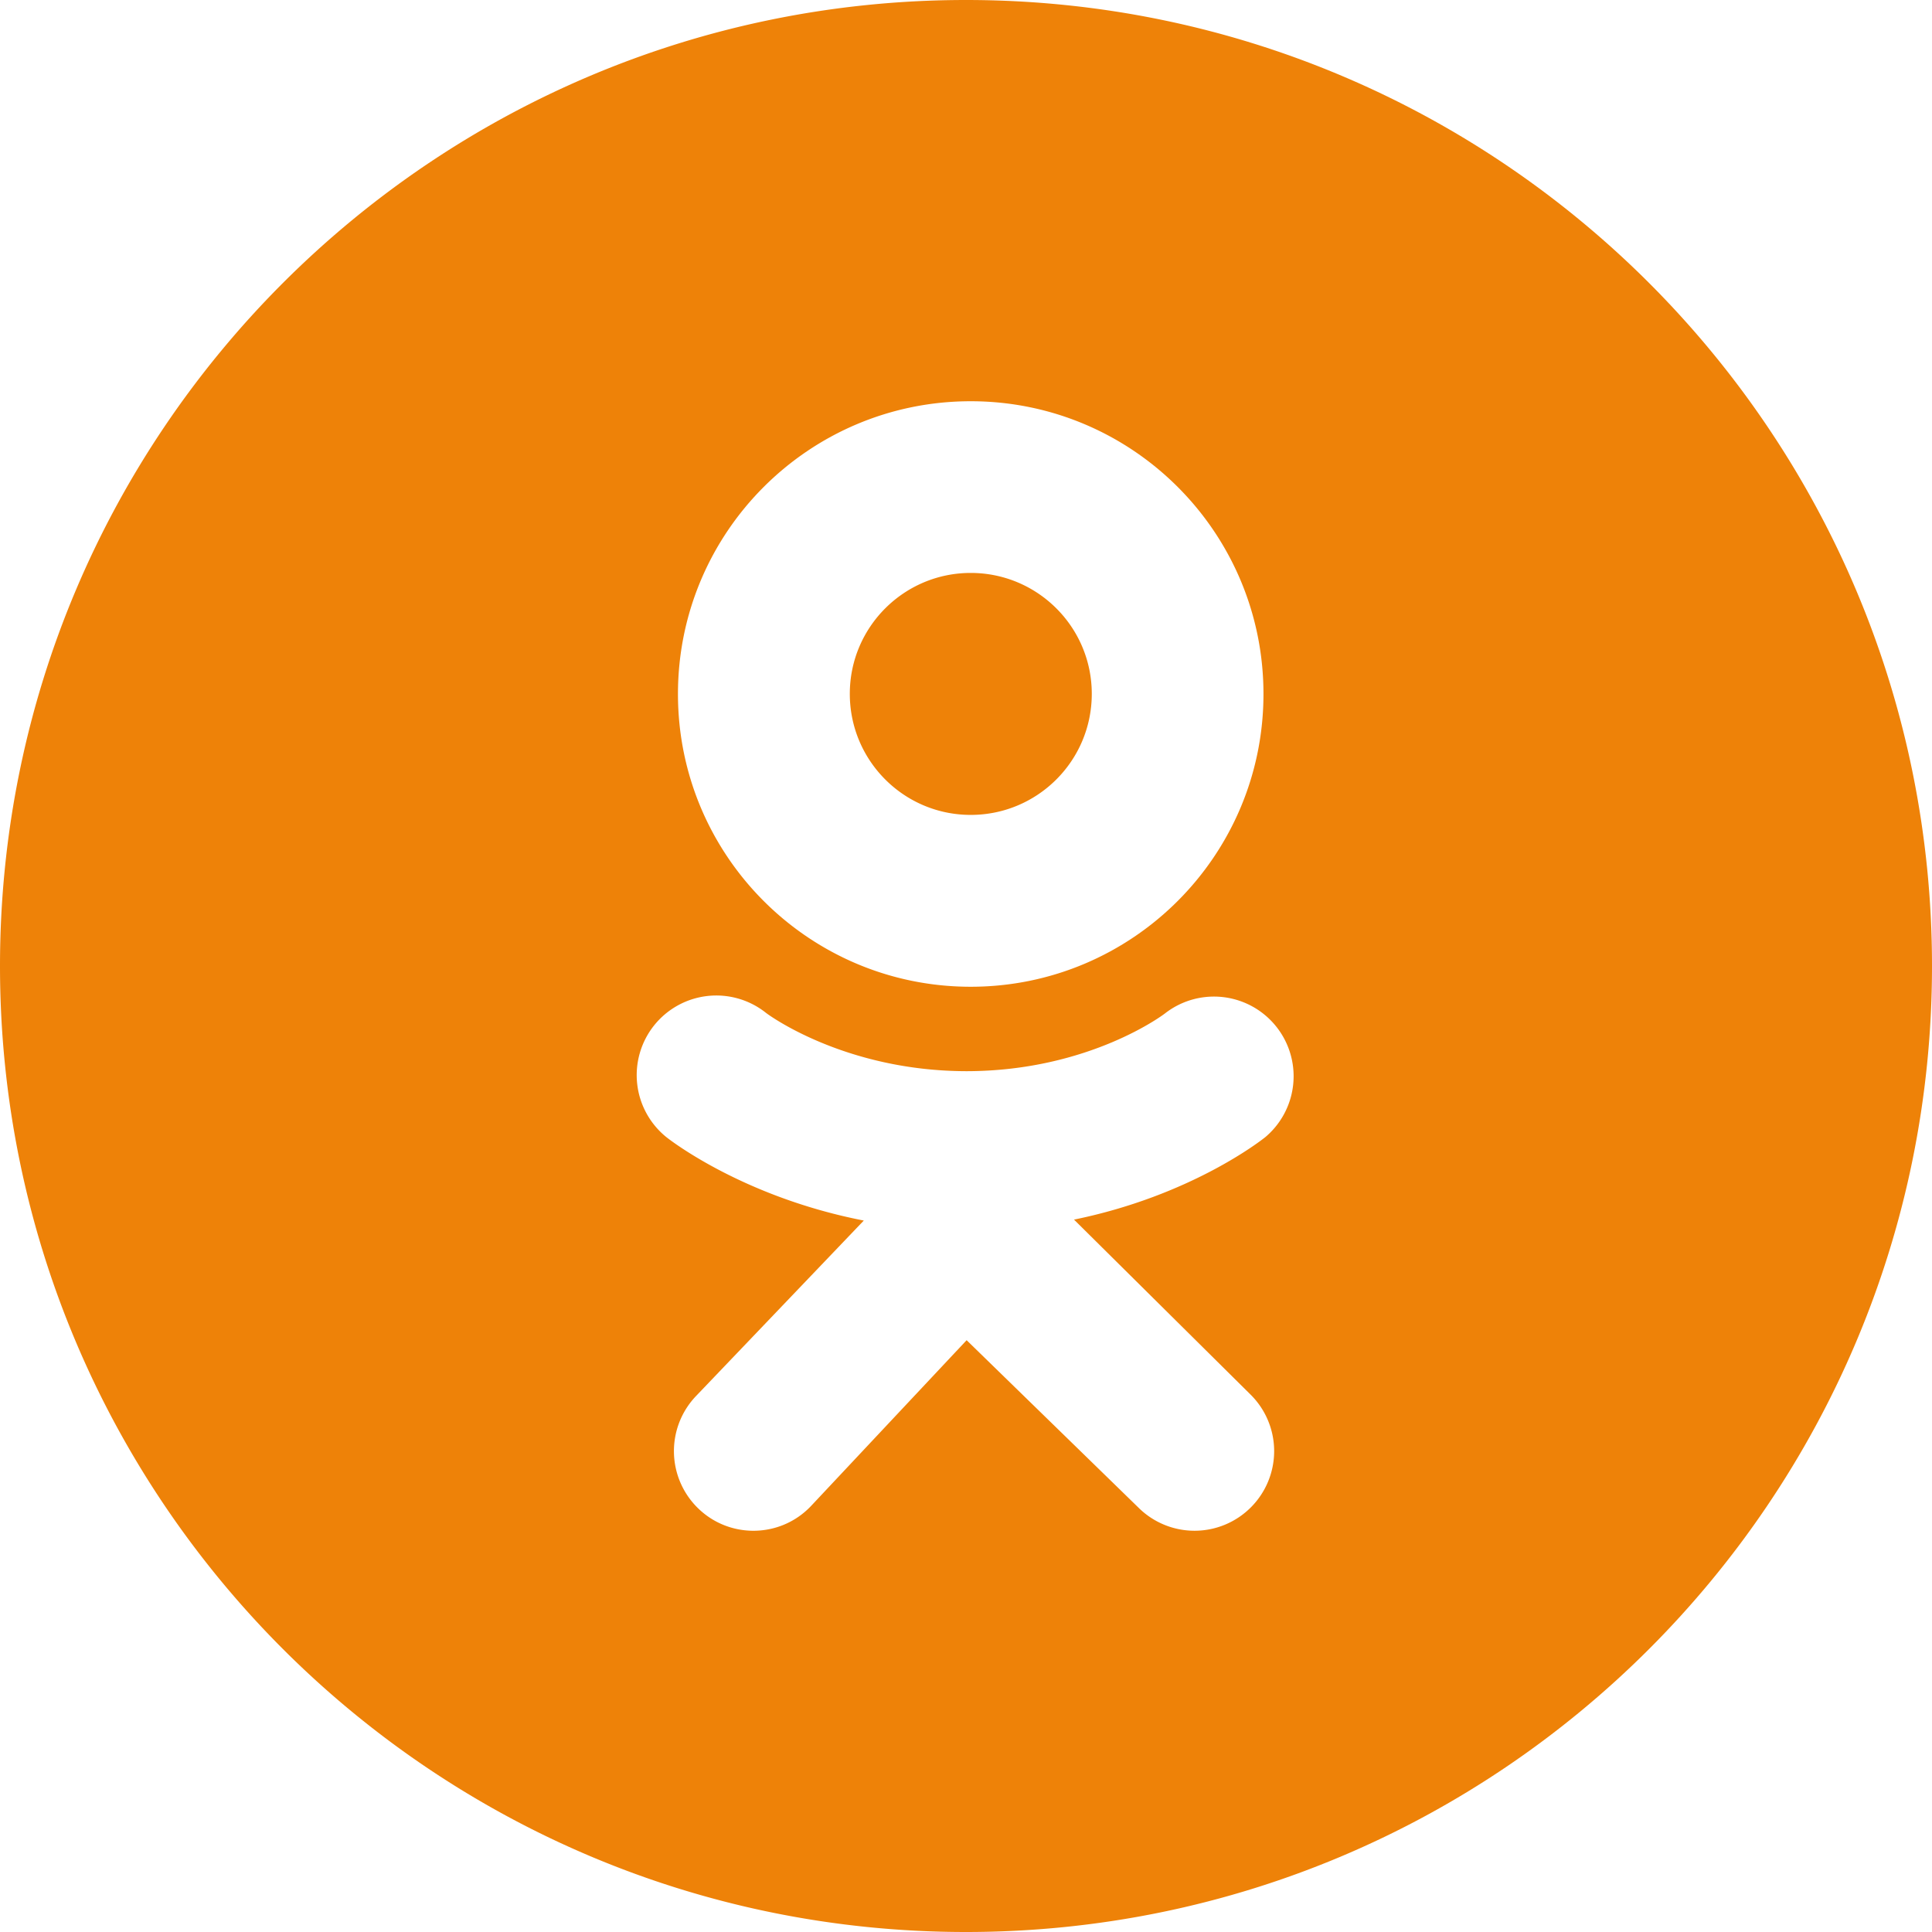<svg xmlns="http://www.w3.org/2000/svg" viewBox="0 0 122.88 122.88" xml:space="preserve"><path d="M61.44 0c33.93 0 61.44 27.51 61.44 61.44s-27.51 61.44-61.44 61.44S0 95.37 0 61.44 27.51 0 61.44 0m6.87 77.57c7.45-1.52 11.92-5.05 12.16-5.24a5.066 5.066 0 0 0-6.34-7.9c-.04.04-4.81 3.69-12.65 3.7-7.84-.01-12.7-3.66-12.75-3.7a5.067 5.067 0 0 0-7.12.78 5.067 5.067 0 0 0 .78 7.12c.24.19 4.89 3.81 12.55 5.3L44.28 88.78a5.07 5.07 0 0 0 .13 7.16c.98.95 2.25 1.42 3.51 1.42 1.33 0 2.65-.52 3.64-1.55l9.92-10.57L72.4 95.88a5.06 5.06 0 0 0 7.16-.01 5.06 5.06 0 0 0-.01-7.16zm-6.57-52.05c-10.28 0-18.62 8.33-18.62 18.62 0 10.28 8.33 18.62 18.62 18.62 10.28 0 18.62-8.34 18.62-18.62s-8.33-18.62-18.62-18.62m0 26.31c-4.25 0-7.69-3.45-7.69-7.7s3.45-7.69 7.69-7.69c4.25 0 7.7 3.44 7.7 7.69 0 4.26-3.45 7.7-7.7 7.7" style="fill-rule:evenodd;clip-rule:evenodd;fill:#ee8208"/></svg>